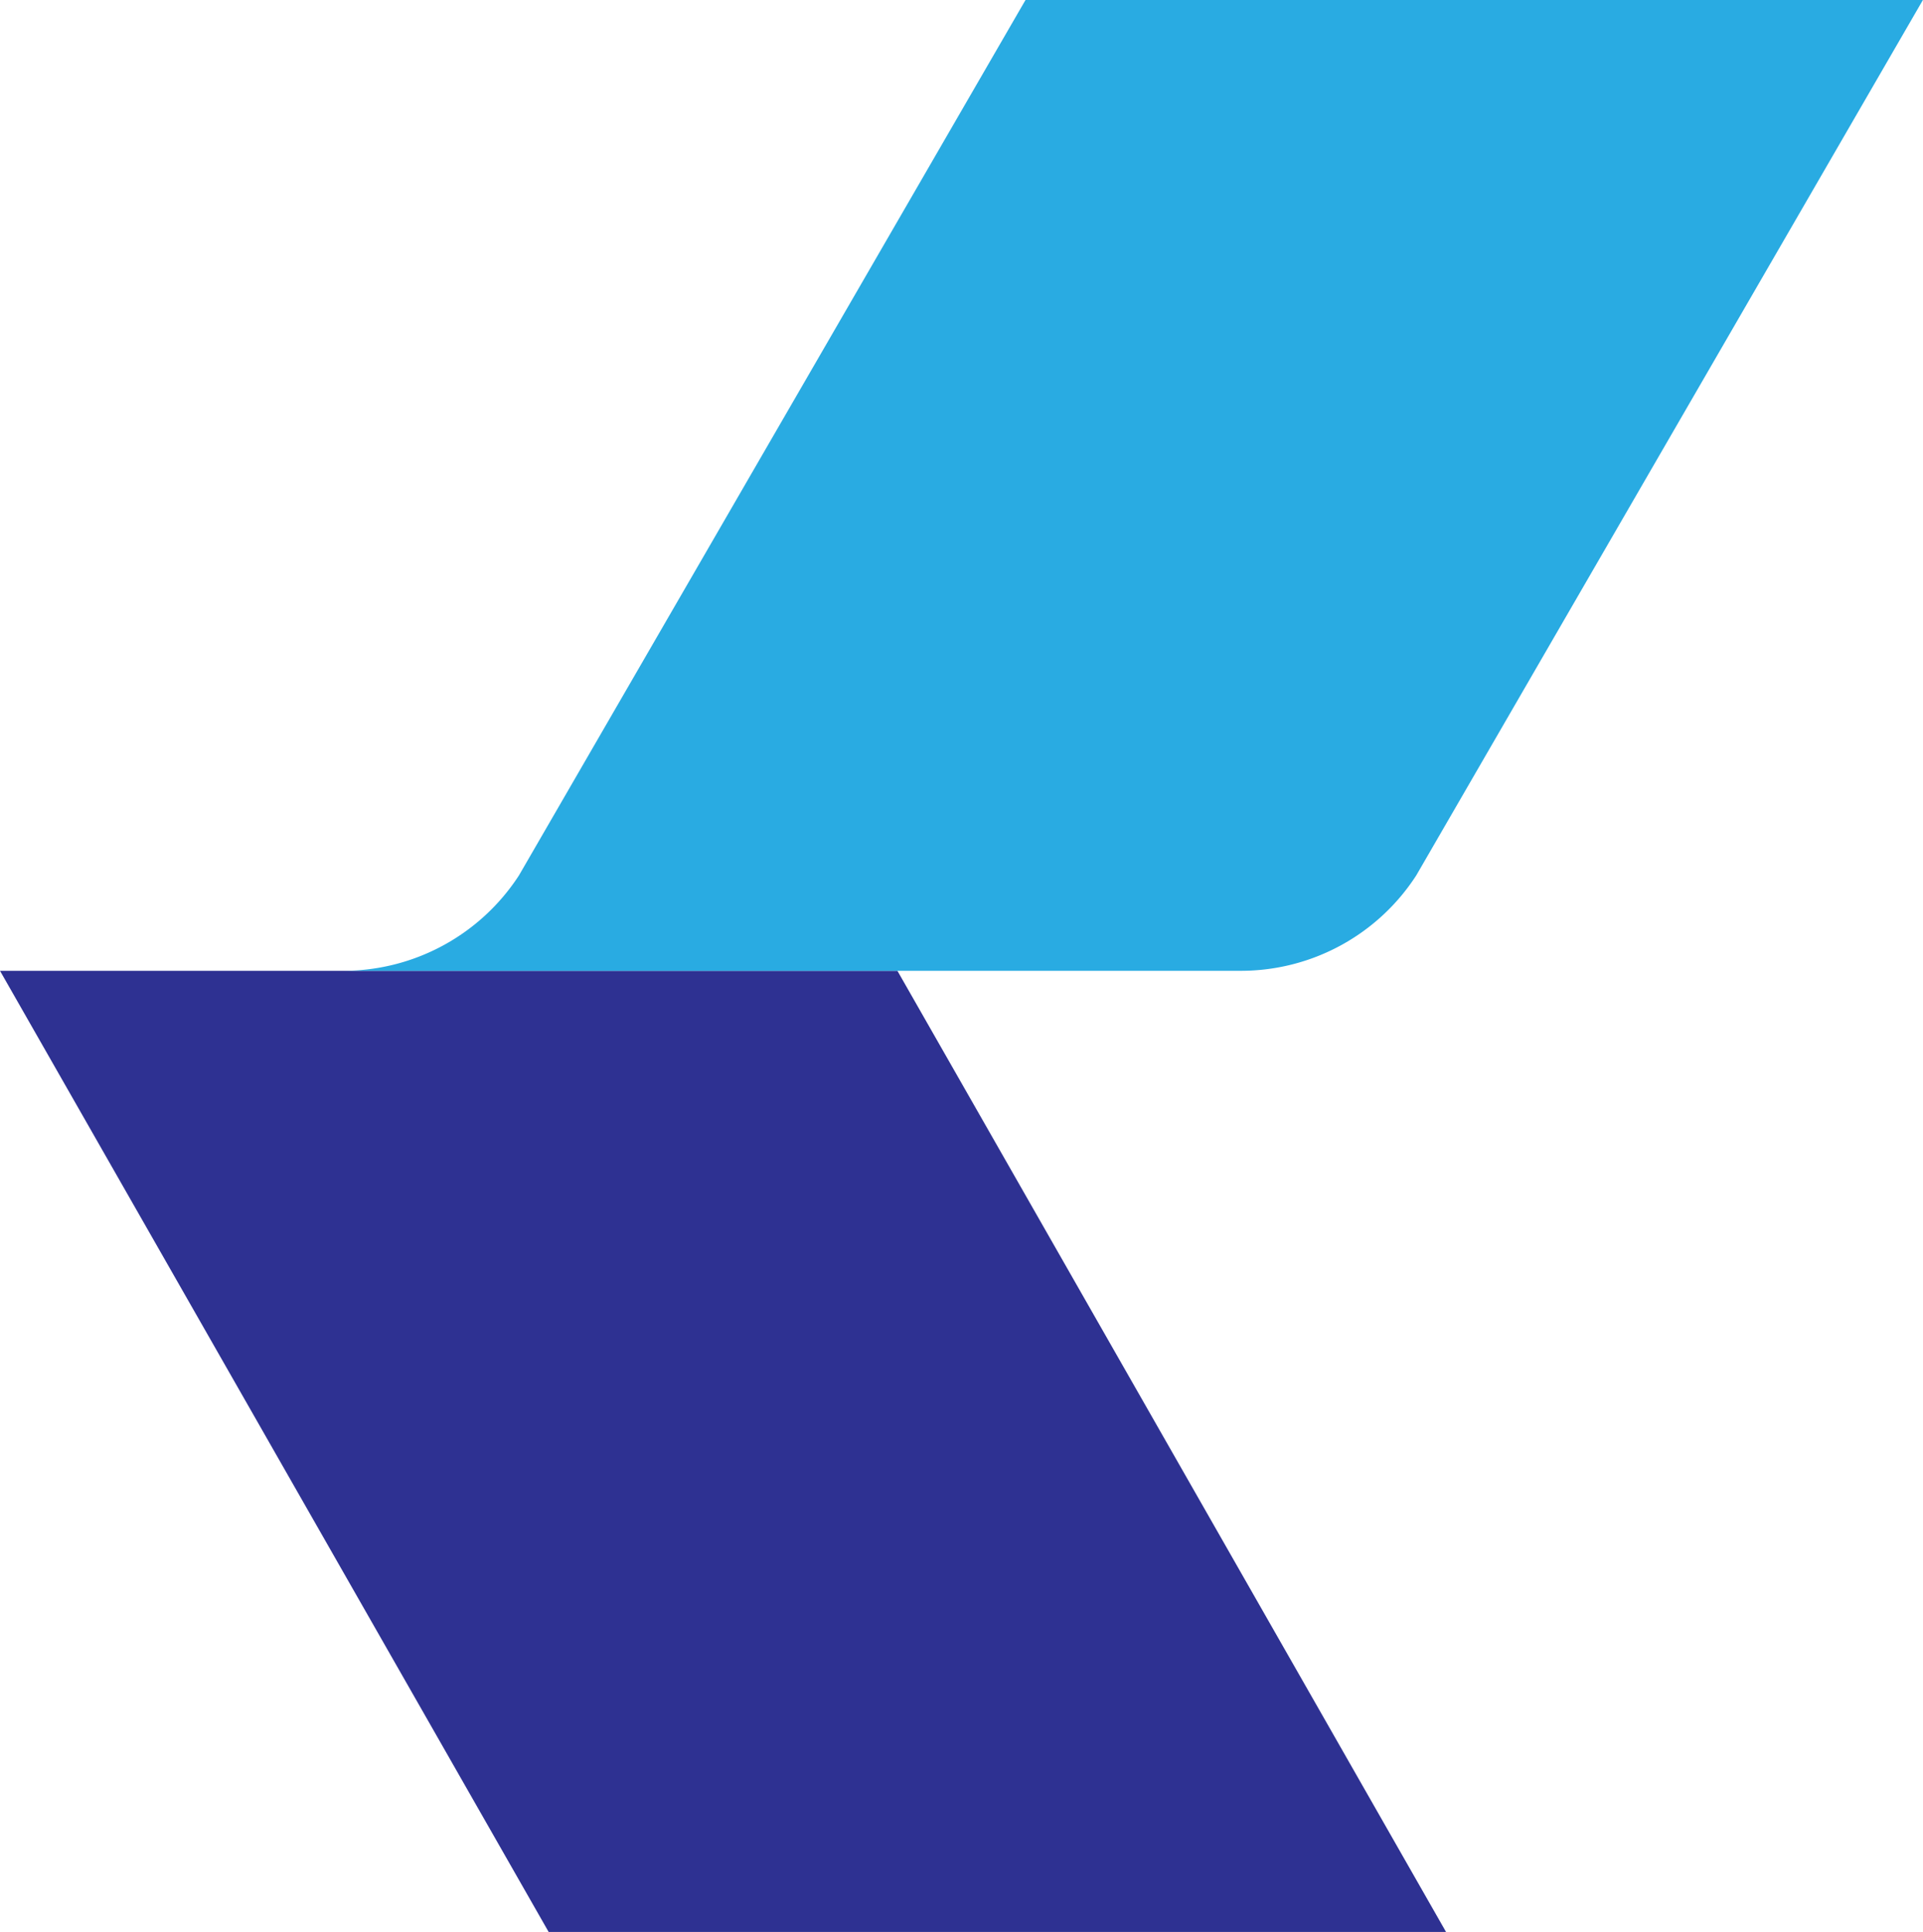 <svg id="Layer_13" data-name="Layer 13" xmlns="http://www.w3.org/2000/svg" viewBox="0 0 199.05 200"><defs><style>.cls-1{fill:#2e3192;}.cls-2{fill:#29abe2;}</style></defs><polygon id="Shape-5" class="cls-1" points="92.89 100.5 149.68 200 56.79 200 0 100.5 92.89 100.5"/><path id="Shape-7" class="cls-2" d="M199.52,0H106.63L54.2,90.62A21.69,21.69,0,0,1,36,100.5H128.9a21.62,21.62,0,0,0,18.18-9.88Z" transform="translate(-0.48)"/></svg>